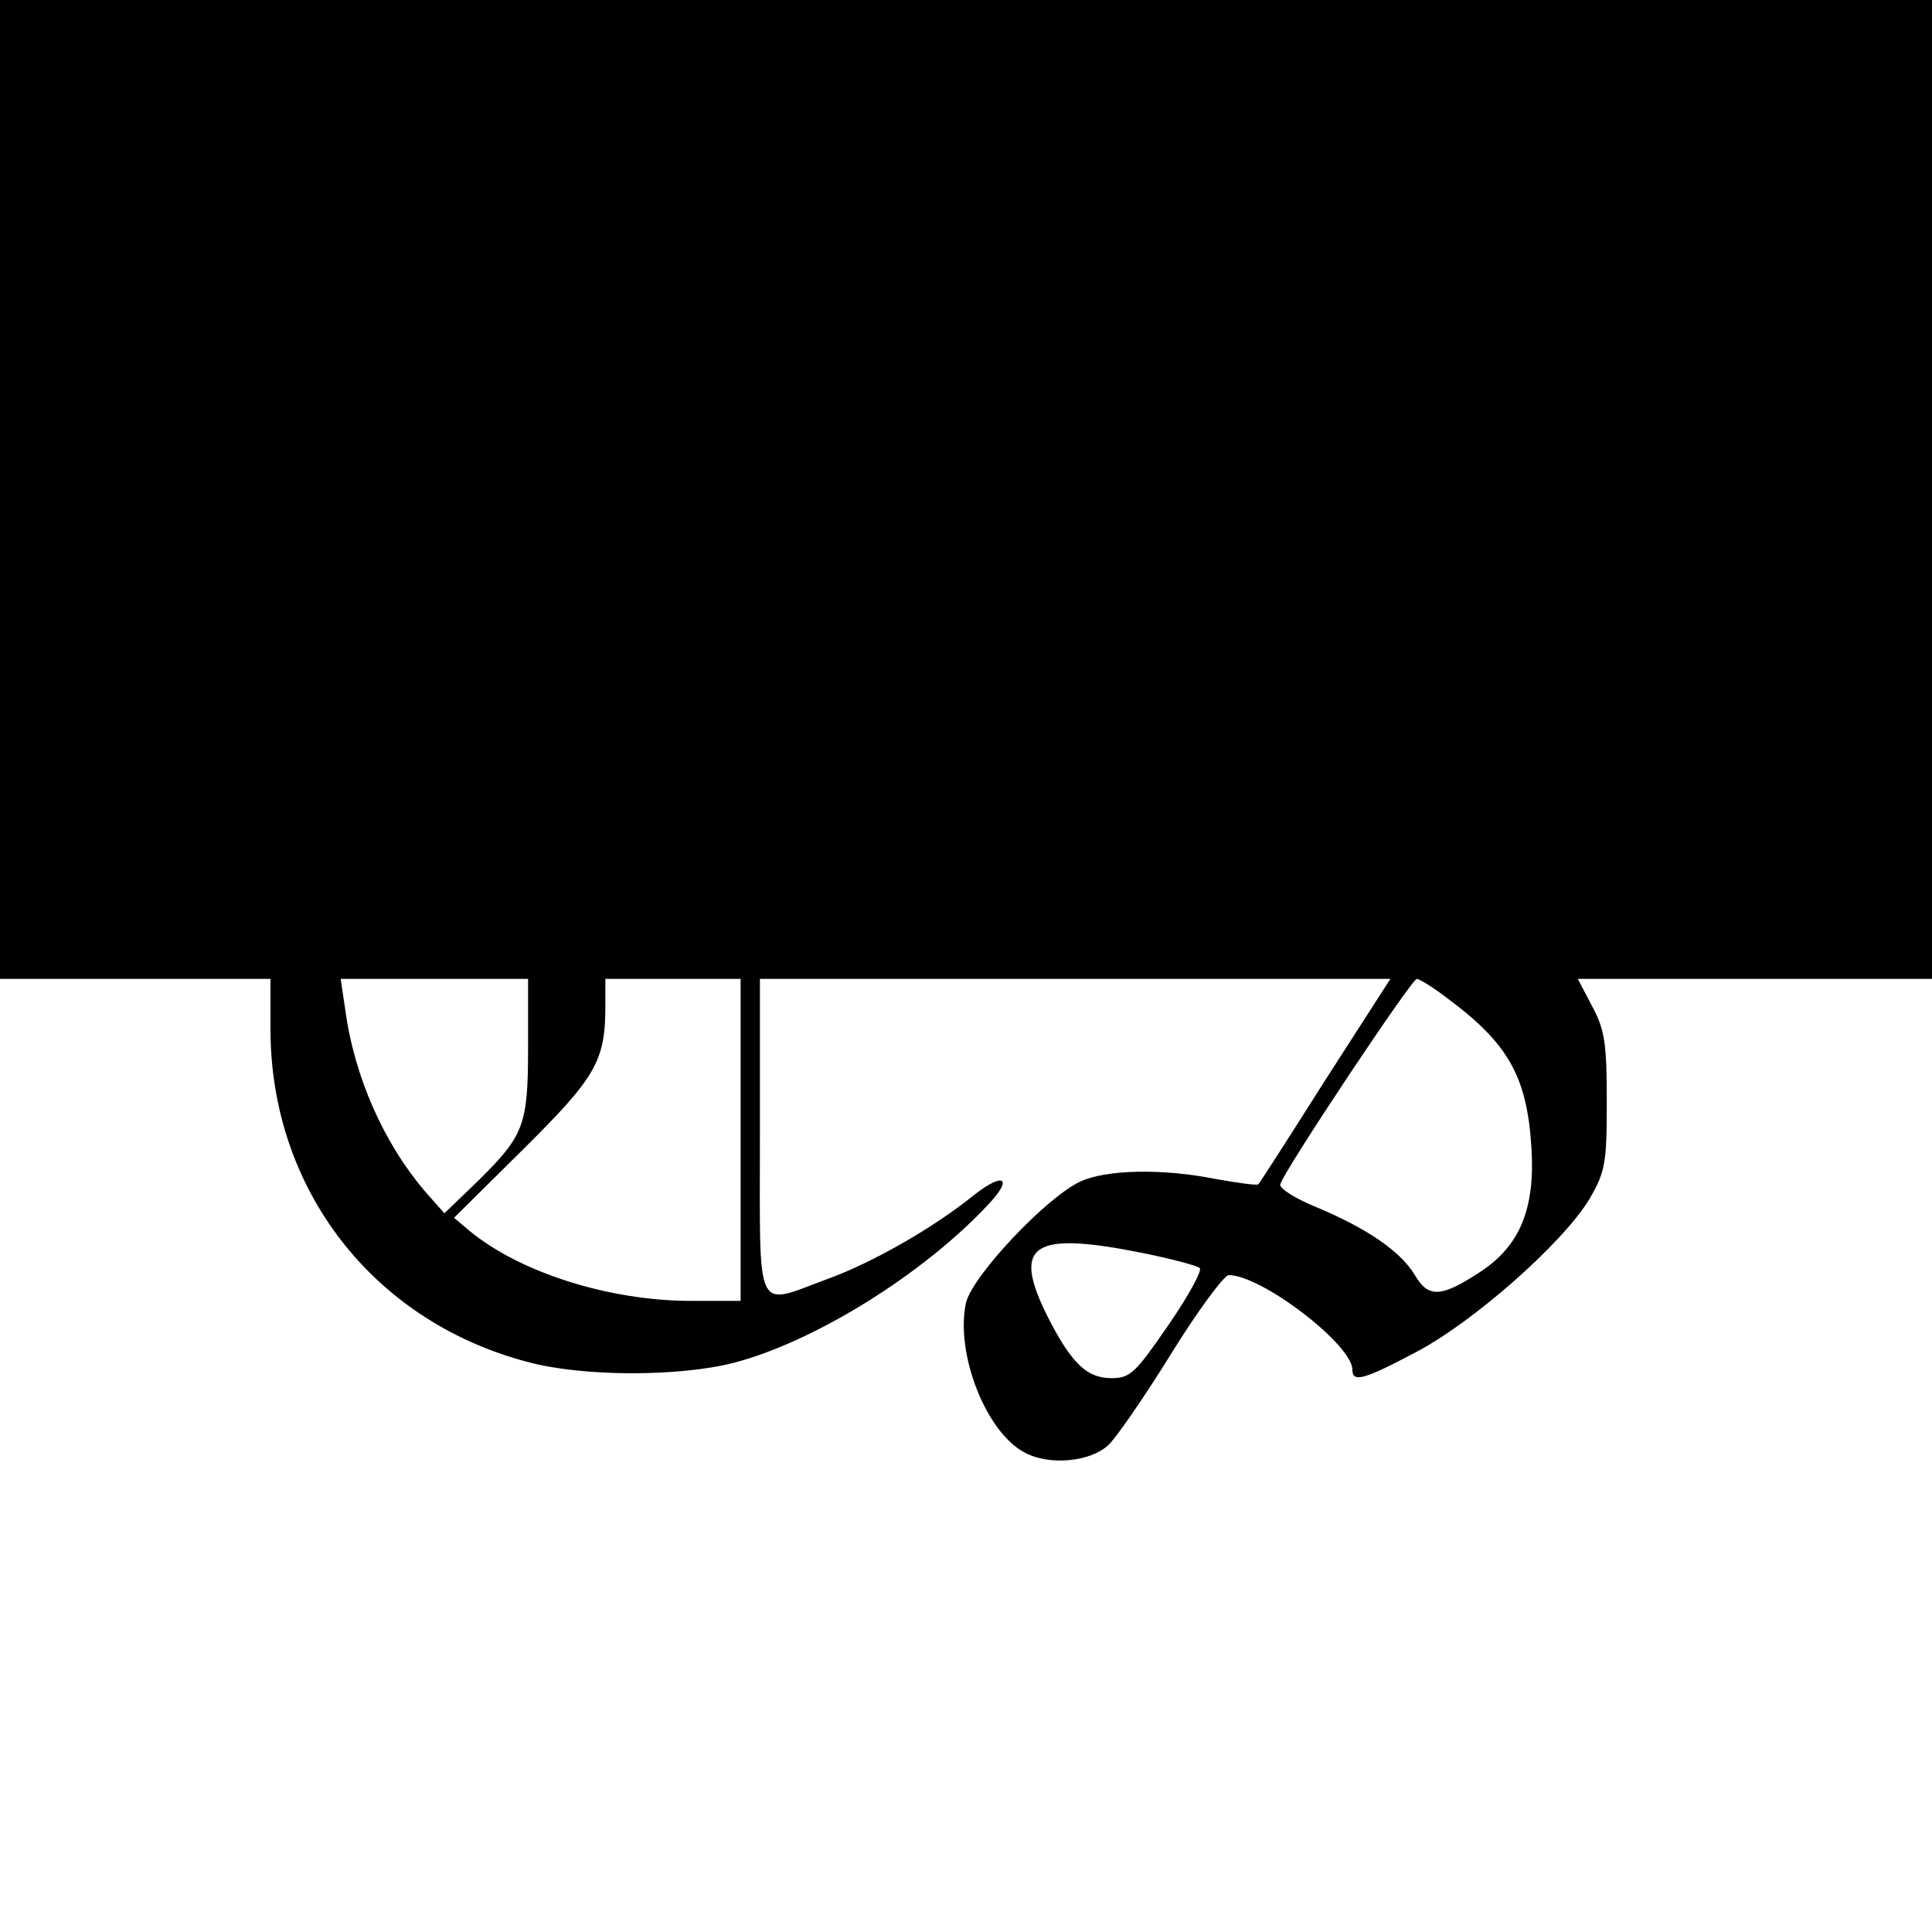 <?xml version="1.0" standalone="no"?>
<!DOCTYPE svg PUBLIC "-//W3C//DTD SVG 20010904//EN"
 "http://www.w3.org/TR/2001/REC-SVG-20010904/DTD/svg10.dtd">
<svg version="1.0" xmlns="http://www.w3.org/2000/svg"
 width="300pt" height="300pt" viewBox="0 0 300 300"
 preserveAspectRatio="xMidYMid meet">
<g transform="translate(0,300) scale(0.1,-0.1)"
fill="#000000" stroke="none">
<path d="M0 2240 l0 -760 210 0 210 0 0 -78 c0 -248 159 -454 400 -517 85 -23
235 -23 320 -1 123 32 292 136 394 245 40 42 25 52 -22 15 -63 -51 -158 -105
-227 -130 -114 -42 -105 -61 -105 221 l0 245 490 0 489 0 -101 -157 c-55 -87
-102 -160 -104 -162 -2 -2 -31 2 -65 8 -84 17 -172 15 -212 -4 -53 -25 -167
-146 -177 -188 -17 -78 31 -202 92 -233 38 -20 101 -14 129 12 11 10 55 73 97
141 42 68 83 123 90 123 51 0 192 -108 192 -147 0 -20 17 -16 98 27 90 47 229
170 270 238 25 43 27 56 27 152 0 90 -3 111 -23 148 l-22 42 275 0 275 0 0
760 0 760 -1500 0 -1500 0 0 -760z m820 -865 c0 -123 -6 -138 -79 -210 l-51
-49 -30 34 c-64 75 -110 178 -124 283 l-7 47 145 0 146 0 0 -105z m330 -145
l0 -250 -77 0 c-127 0 -265 44 -343 108 l-25 21 107 106 c113 112 128 137 128
223 l0 42 105 0 105 0 0 -250z m1096 221 c96 -71 125 -122 132 -233 6 -95 -18
-152 -78 -192 -62 -41 -82 -42 -103 -6 -22 37 -75 73 -154 106 -32 13 -57 29
-55 35 5 20 204 319 212 319 4 0 25 -13 46 -29z m-470 -397 c44 -9 82 -19 87
-23 4 -4 -18 -44 -49 -89 -51 -74 -59 -82 -88 -82 -39 0 -63 24 -100 97 -55
111 -23 132 150 97z"/>
</g>
</svg>
